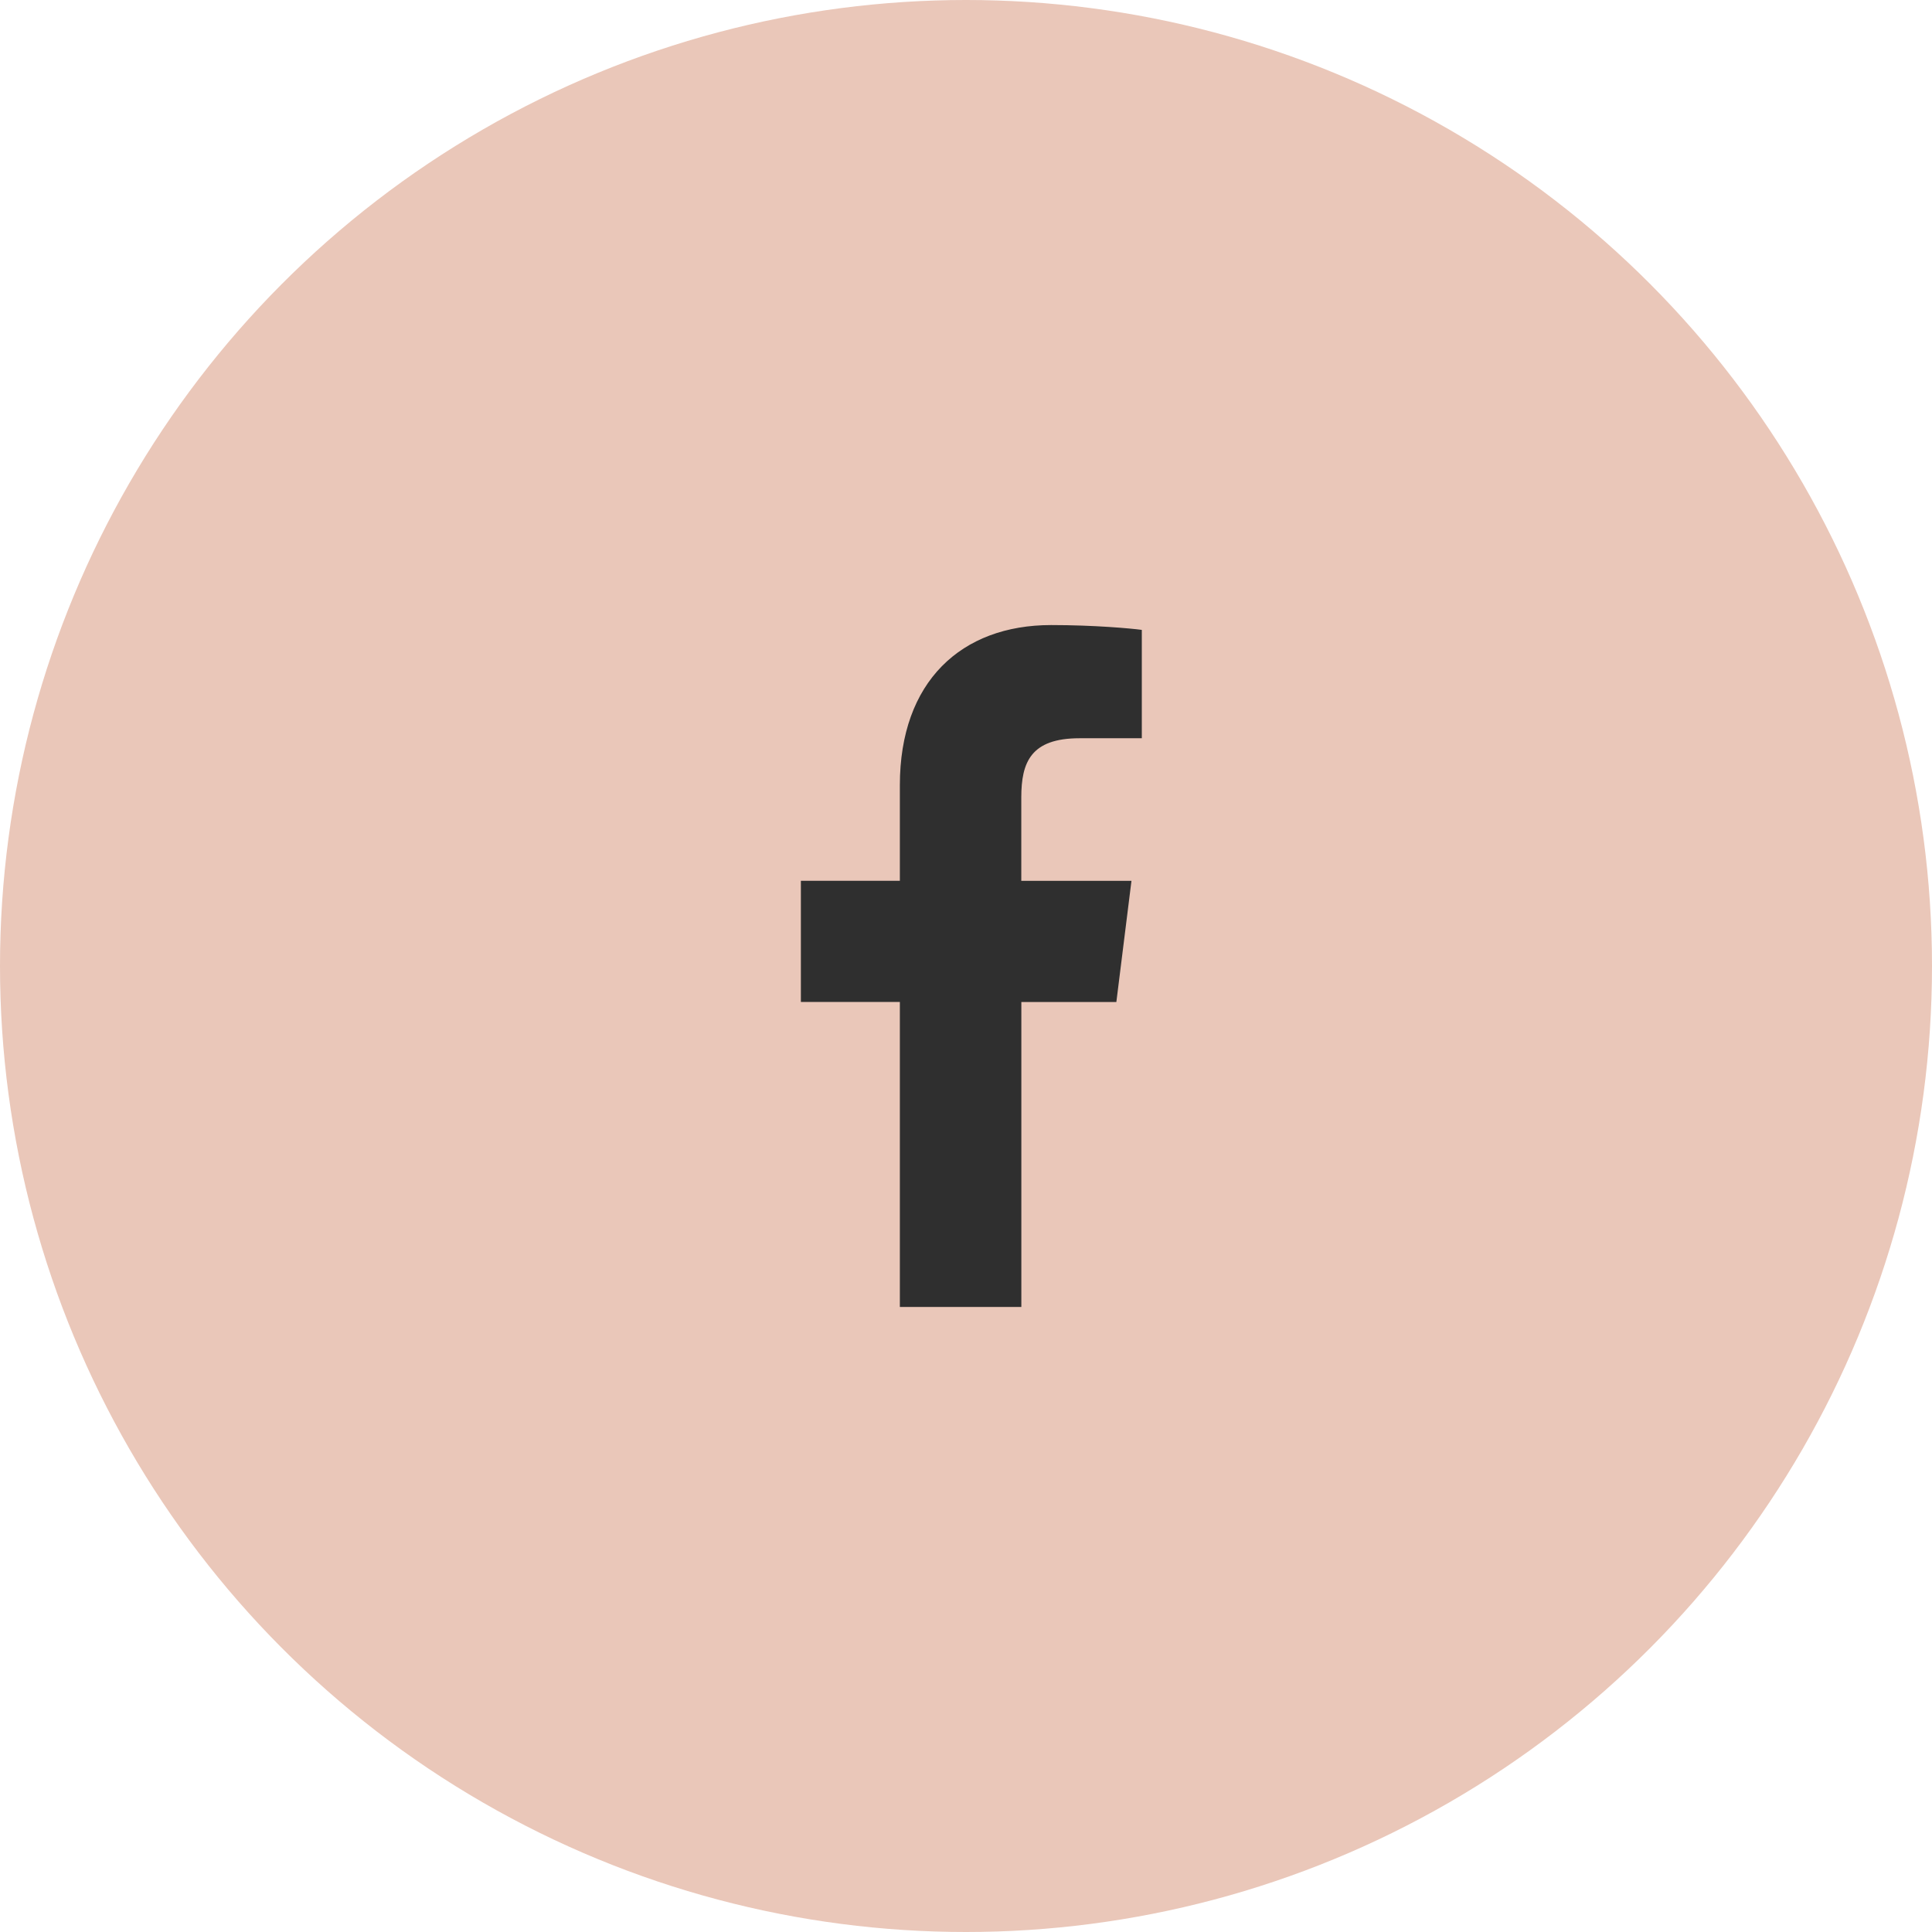 <svg width="34" height="34" viewBox="0 0 34 34" fill="none" xmlns="http://www.w3.org/2000/svg">
<circle cx="17" cy="17" r="17" fill="#EAC7B9"/>
<path d="M18.998 12.992H20.094V11.085C19.905 11.059 19.255 11 18.498 11C16.919 11 15.836 11.993 15.836 13.819V15.5H14.094V17.633H15.836V23H17.974V17.634H19.646L19.912 15.501H17.973V14.031C17.974 13.415 18.14 12.992 18.998 12.992Z" fill="#2F2F2F"/>
</svg>
